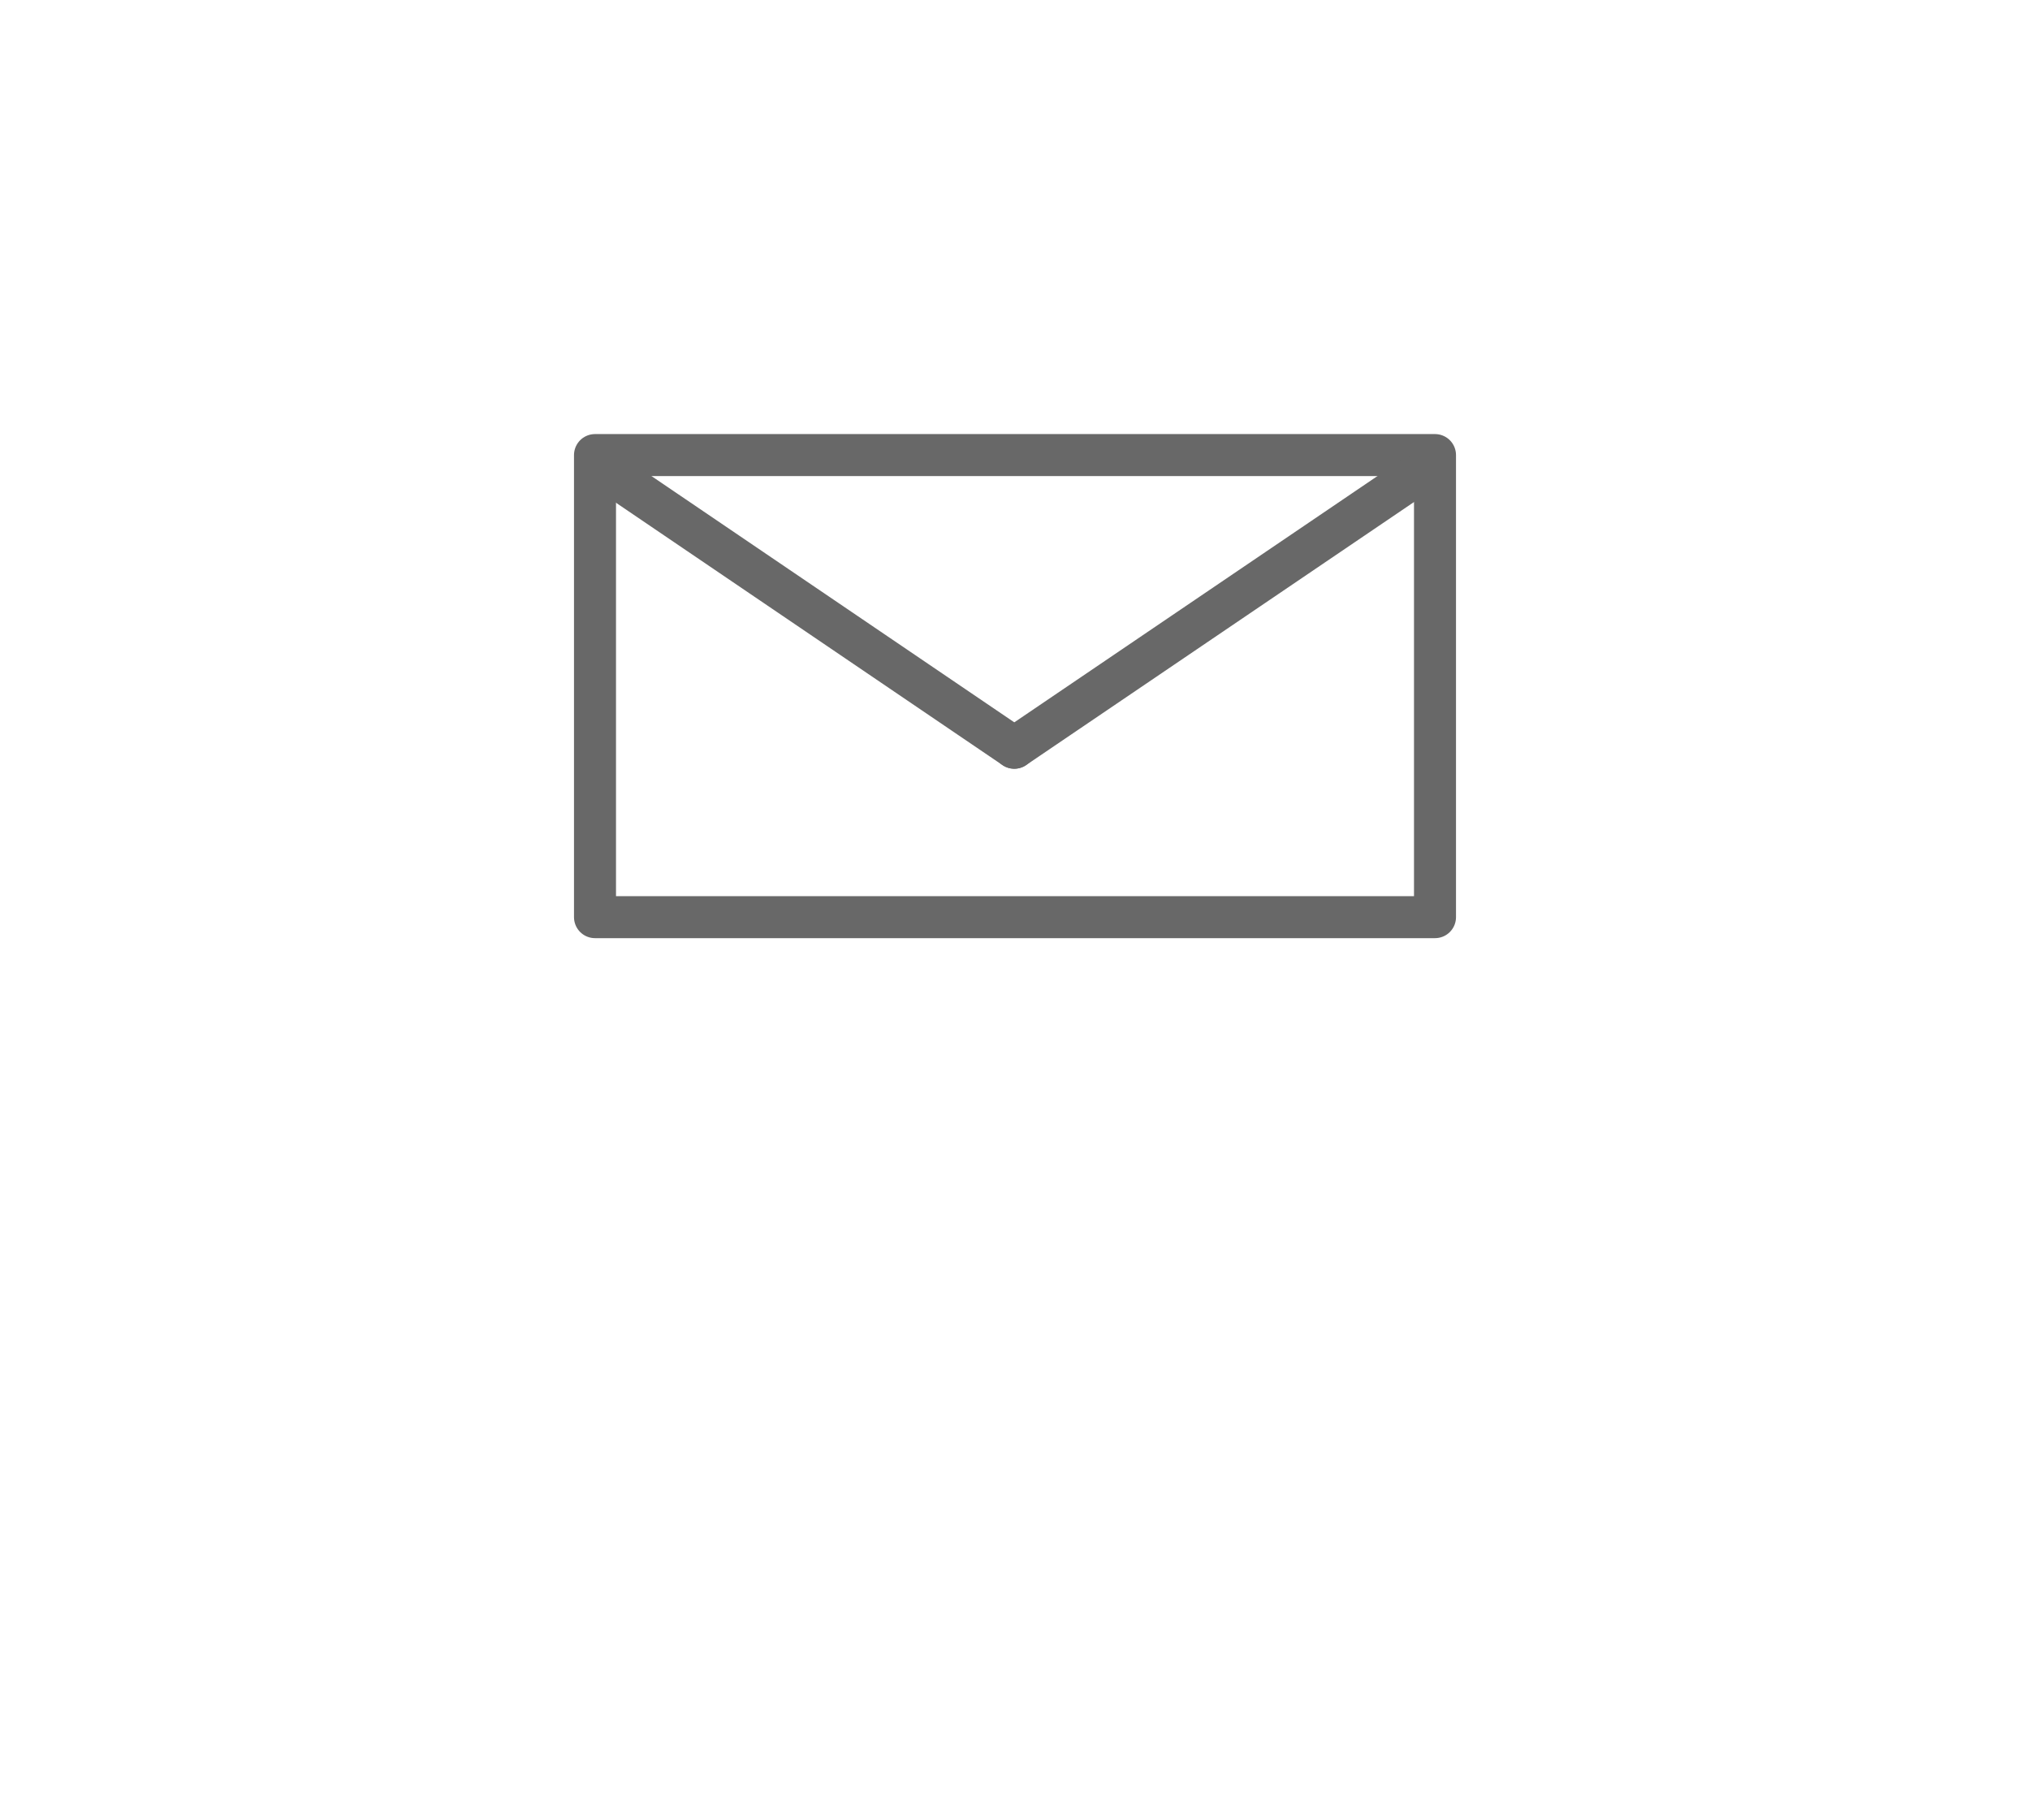 <?xml version="1.0" encoding="utf-8"?>
<!-- Generator: Adobe Illustrator 28.1.0, SVG Export Plug-In . SVG Version: 6.00 Build 0)  -->
<svg version="1.1" id="Ebene_1" xmlns="http://www.w3.org/2000/svg" xmlns:xlink="http://www.w3.org/1999/xlink" x="0px" y="0px"
	 viewBox="0 0 580 520" style="enable-background:new 0 0 580 520;" xml:space="preserve">
<style type="text/css">
	.st0{display:none;}
	.st1{display:inline;fill:#56B3E2;stroke:#4B4B4B;stroke-width:10;stroke-miterlimit:10;}
	.st2{display:inline;fill:#56B3E2;}
	.st3{display:inline;fill:#4B4B4B;}
	.st4{display:inline;fill:none;stroke:#4B4B4B;stroke-width:10;stroke-linecap:round;stroke-linejoin:bevel;stroke-miterlimit:10;}
	.st5{fill:none;stroke:#686868;stroke-width:12;stroke-linejoin:round;stroke-miterlimit:10;}
	.st6{display:none;fill:none;stroke:#178FAF;stroke-width:12;stroke-linejoin:round;stroke-miterlimit:10;}
	.st7{display:none;fill:none;stroke:#19A3E0;stroke-width:12;stroke-linejoin:round;stroke-miterlimit:10;}
	.st8{fill:none;stroke:#686868;stroke-width:12;stroke-linecap:round;stroke-linejoin:round;stroke-miterlimit:10;}
</style>
<g id="offering" class="st0">
	<rect x="260" y="100" class="st1" width="120" height="40"/>
	<rect x="200" y="140" class="st1" width="120" height="40"/>
	<rect x="320" y="140" class="st1" width="120" height="40"/>
	<rect x="140" y="180" class="st1" width="120" height="40"/>
	<rect x="260" y="180" class="st1" width="120" height="40"/>
	<rect x="200" y="220" class="st1" width="120" height="40"/>
	<rect x="320" y="220" class="st1" width="120" height="40"/>
	<rect x="140" y="260" class="st1" width="120" height="40"/>
	<rect x="260" y="260" class="st1" width="120" height="40"/>
</g>
<g id="settings" class="st0">
	<path class="st2" d="M235.2,59.6c1.6,10.3-3.4,20.6-12.5,25.7c-9,5.2-20.3,4.3-28.3-2.2c-8.4,6.8-16,14.4-22.8,22.7
		c6.6,8.1,7.4,19.5,2.1,28.5c-5.2,9-15.4,13.9-25.7,12.2c-3.9,10-6.7,20.4-8.3,31.1c9.8,3.8,16.2,13.2,16.1,23.7
		c0,10.4-6.4,19.7-16.1,23.4c1.7,10.6,4.4,21,8.3,31.1c10.3-1.6,20.6,3.4,25.7,12.5c5.2,9,4.3,20.3-2.2,28.3
		c6.8,8.4,14.4,16,22.7,22.8c8.1-6.6,19.5-7.4,28.5-2.1c9,5.2,13.9,15.4,12.2,25.7c10,3.9,20.4,6.7,31,8.3
		c3.8-9.8,13.2-16.2,23.7-16.1c10.4,0,19.7,6.4,23.4,16.1c10.6-1.7,21-4.4,31.1-8.3c-1.6-10.3,3.4-20.6,12.5-25.7
		c9-5.2,20.3-4.3,28.3,2.2c8.4-6.8,16-14.4,22.8-22.7c-6.6-8.1-7.4-19.5-2.1-28.5c5.2-9,15.4-13.9,25.7-12.2
		c3.9-10,6.7-20.4,8.3-31.1c-9.8-3.8-16.2-13.2-16.1-23.7c0-10.4,6.4-19.7,16.1-23.4c-1.7-10.6-4.4-21-8.3-31.1
		c-10.3,1.6-20.6-3.4-25.7-12.5c-5.2-9-4.3-20.3,2.2-28.3c-6.8-8.4-14.4-16-22.7-22.8c-8.1,6.6-19.5,7.4-28.5,2.1
		c-9-5.2-13.9-15.4-12.2-25.7c-10-3.9-20.4-6.7-31-8.3c-3.8,9.8-13.2,16.2-23.7,16.1c-10.4,0-19.7-6.4-23.4-16.1
		C255.6,53,245.2,55.7,235.2,59.6z"/>
	<path class="st3" d="M185.8,201.3c0-57.4,46.5-103.8,103.8-103.8S393.5,144,393.5,201.3S347,305.1,289.7,305.1
		S185.8,258.7,185.8,201.3L185.8,201.3z"/>
</g>
<g id="LINE_4_" class="st0">
	<polygon class="st1" points="139,290.6 439.2,290.6 439.2,141.8 439.2,141.8 139,141.8 139,141.8 	"/>
</g>
<g id="LINE_5_" class="st0">
	<polyline class="st4" points="411.3,163.1 289.1,256 166.9,163.1 	"/>
</g>
<rect x="170" y="130" class="st5" width="240" height="132"/>
<rect x="157" y="151.2" class="st6" width="280" height="58"/>
<rect x="142" y="230.5" class="st7" width="280" height="58"/>
<rect x="157" y="309.8" class="st6" width="280" height="58"/>
<line class="st8" x1="289.8" y1="213.6" x2="403.8" y2="136.3"/>
<line class="st8" x1="289.8" y1="213.6" x2="175.9" y2="136.3"/>
</svg>
